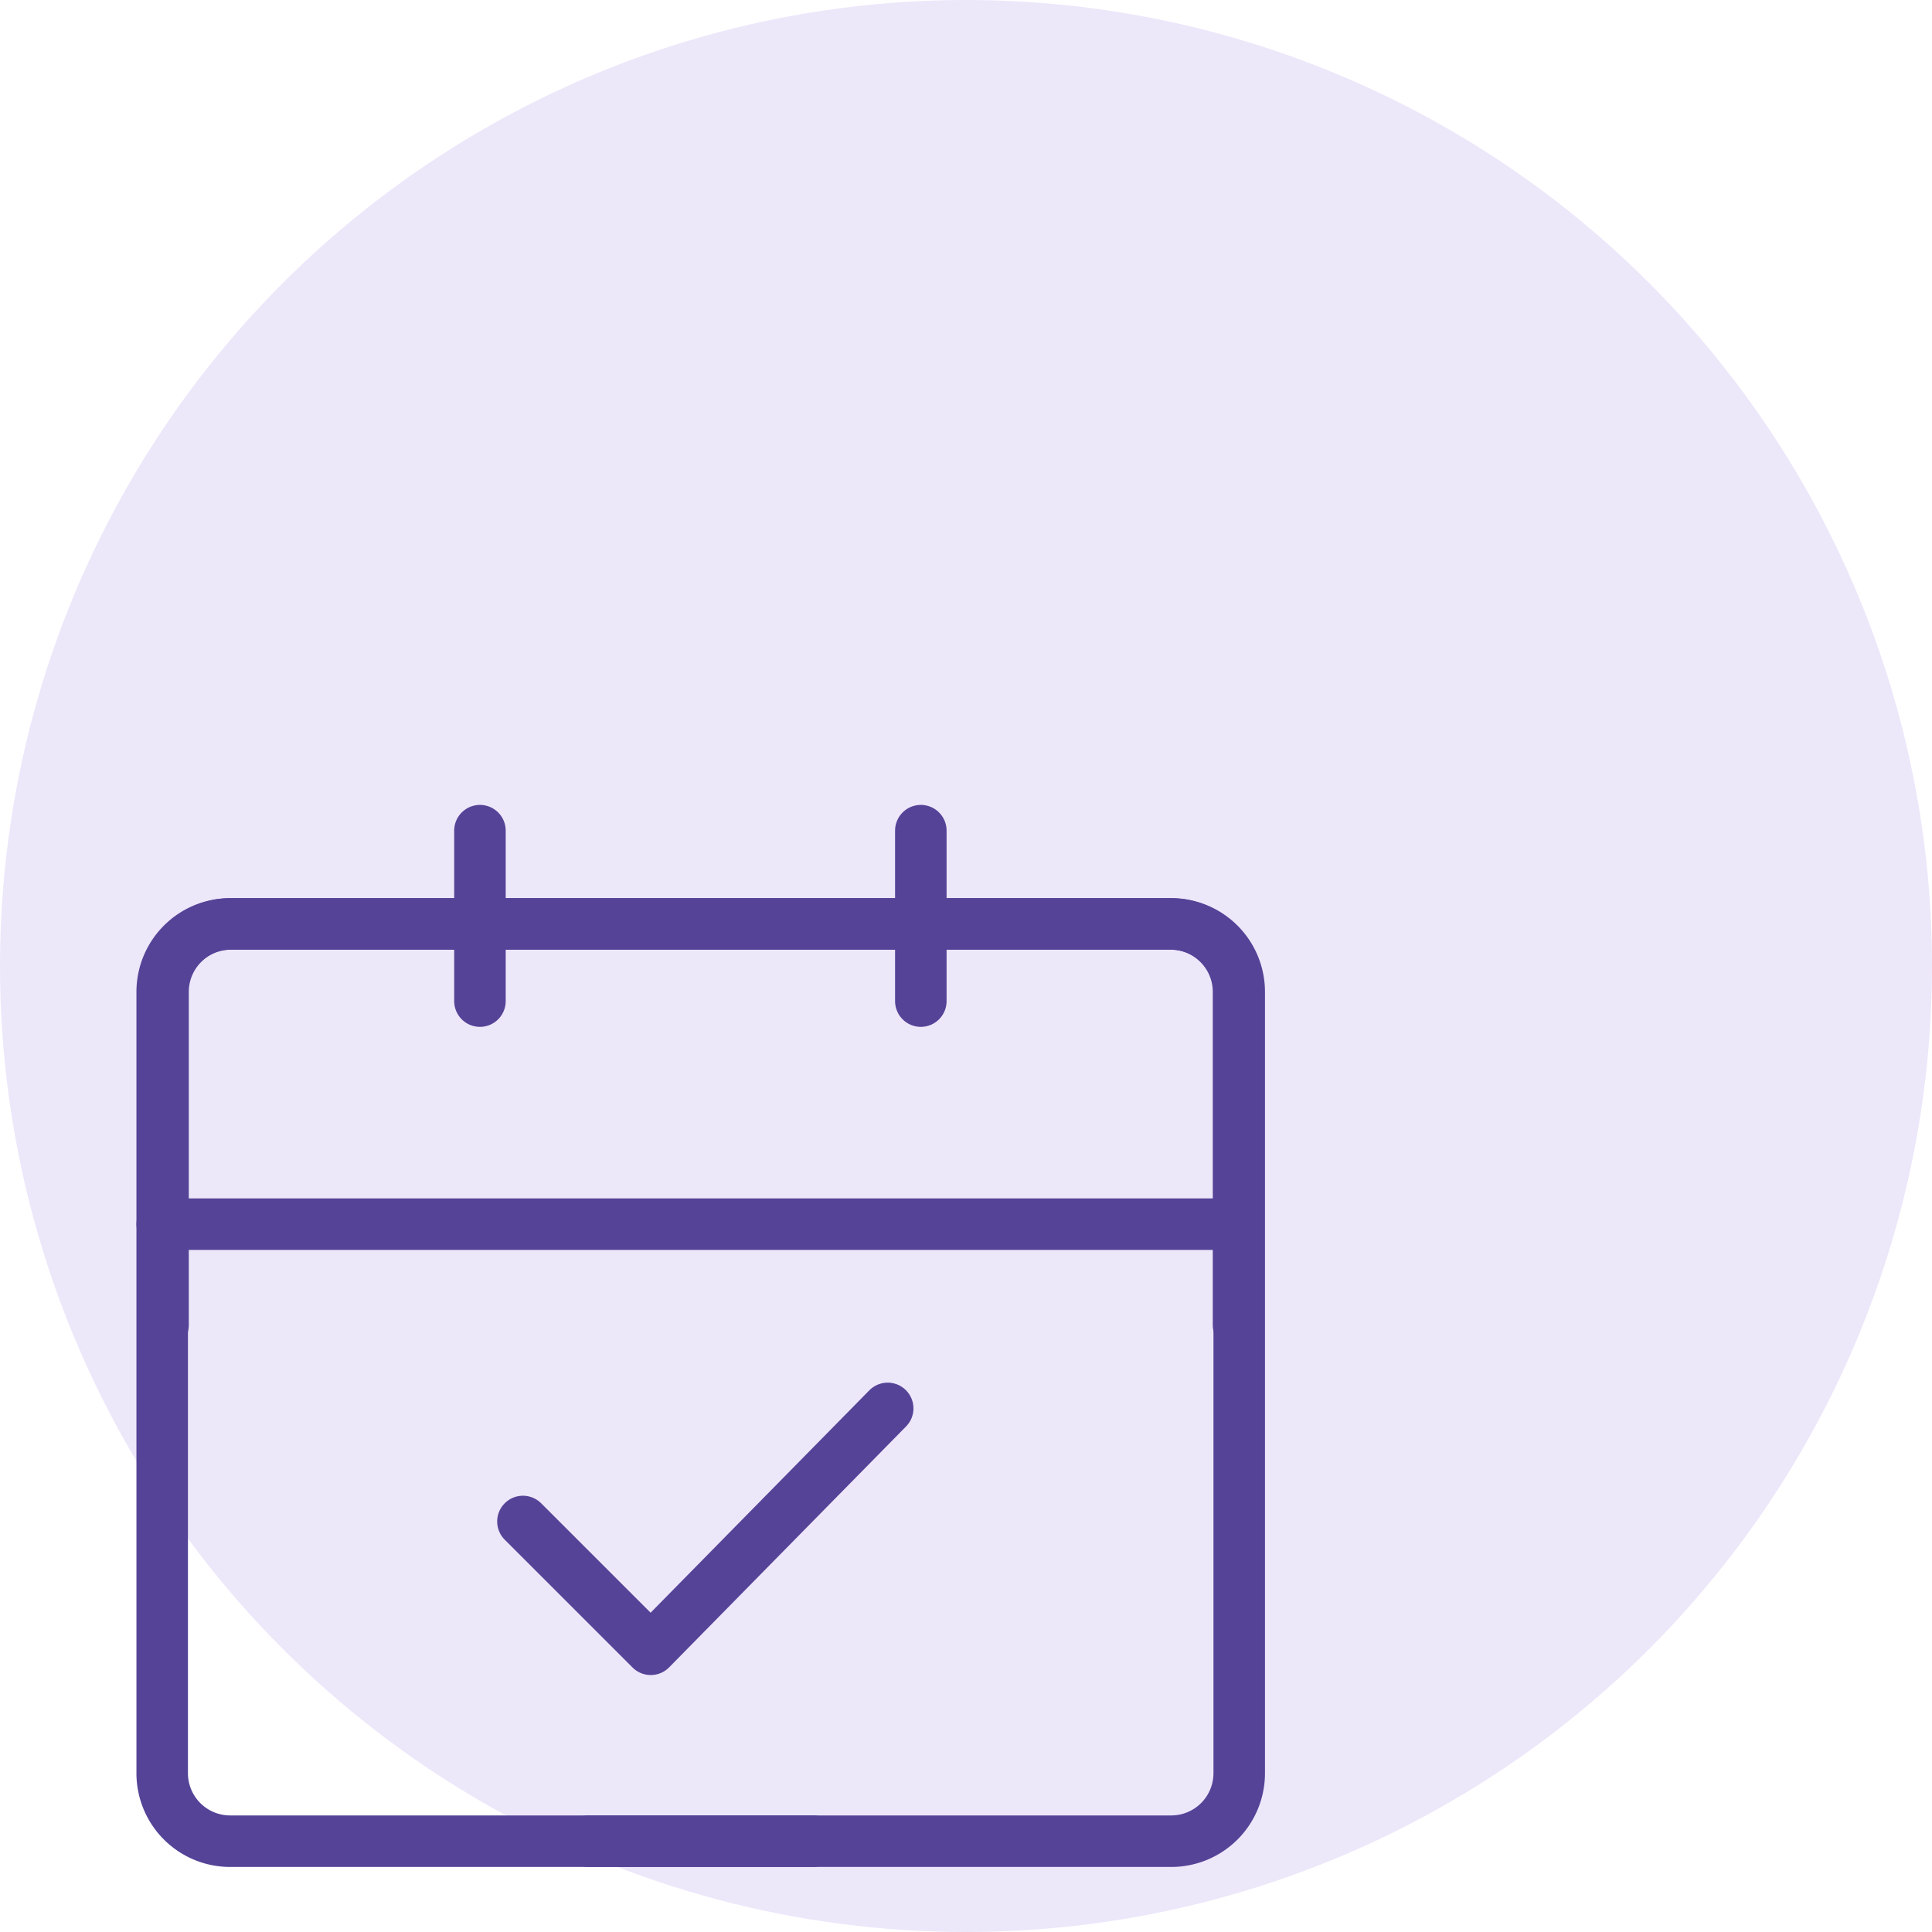 <svg xmlns="http://www.w3.org/2000/svg" width="60" height="60" viewBox="0 0 60 60">
    <g data-name="Group 22888" transform="translate(.164)">
        <circle data-name="BG purple circle" cx="30" cy="30" r="30" transform="translate(-.164)" style="fill:#ede7fa"/>
        <g data-name="Group 29571">
            <g data-name="Group 29246">
                <path data-name="Path 4955" d="M907.257 485.364v-10.346a2.111 2.111 0 0 0-2.111-2.111h-29.205a2.111 2.111 0 0 0-2.111 2.111v24.265a2.111 2.111 0 0 0 2.111 2.111h18.1" transform="translate(-868.957 -444.214)" style="fill:none;stroke:#554397;stroke-linecap:round;stroke-linejoin:round;stroke-width:1.6px"/>
                <path data-name="Path 5302" d="M873.833 485.364v-10.346a2.111 2.111 0 0 1 2.111-2.111h29.2a2.111 2.111 0 0 1 2.111 2.111v24.265a2.111 2.111 0 0 1-2.111 2.111h-18.1" transform="translate(-868.934 -444.214)" style="fill:none;stroke:#554397;stroke-linecap:round;stroke-linejoin:round;stroke-width:1.6px"/>
                <path data-name="Line 651" transform="translate(4.874 38.017)" style="fill:none;stroke:#554397;stroke-linecap:round;stroke-linejoin:round;stroke-width:1.6px" d="M0 0h33.394"/>
                <path data-name="Line 652" transform="translate(14.741 25.797)" style="fill:none;stroke:#554397;stroke-linecap:round;stroke-linejoin:round;stroke-width:1.6px" d="M0 0v5.293"/>
                <path data-name="Line 653" transform="translate(28.433 25.797)" style="fill:none;stroke:#554397;stroke-linecap:round;stroke-linejoin:round;stroke-width:1.6px" d="M0 0v5.293"/>
            </g>
            <path data-name="Icon feather-check" d="M17.328 15.788 9.97 23.269 6 19.3" transform="translate(10.076 27.951)" style="fill:none;stroke:#554397;stroke-linecap:round;stroke-linejoin:round;stroke-width:1.6px"/>
        </g>
    </g>
</svg>
